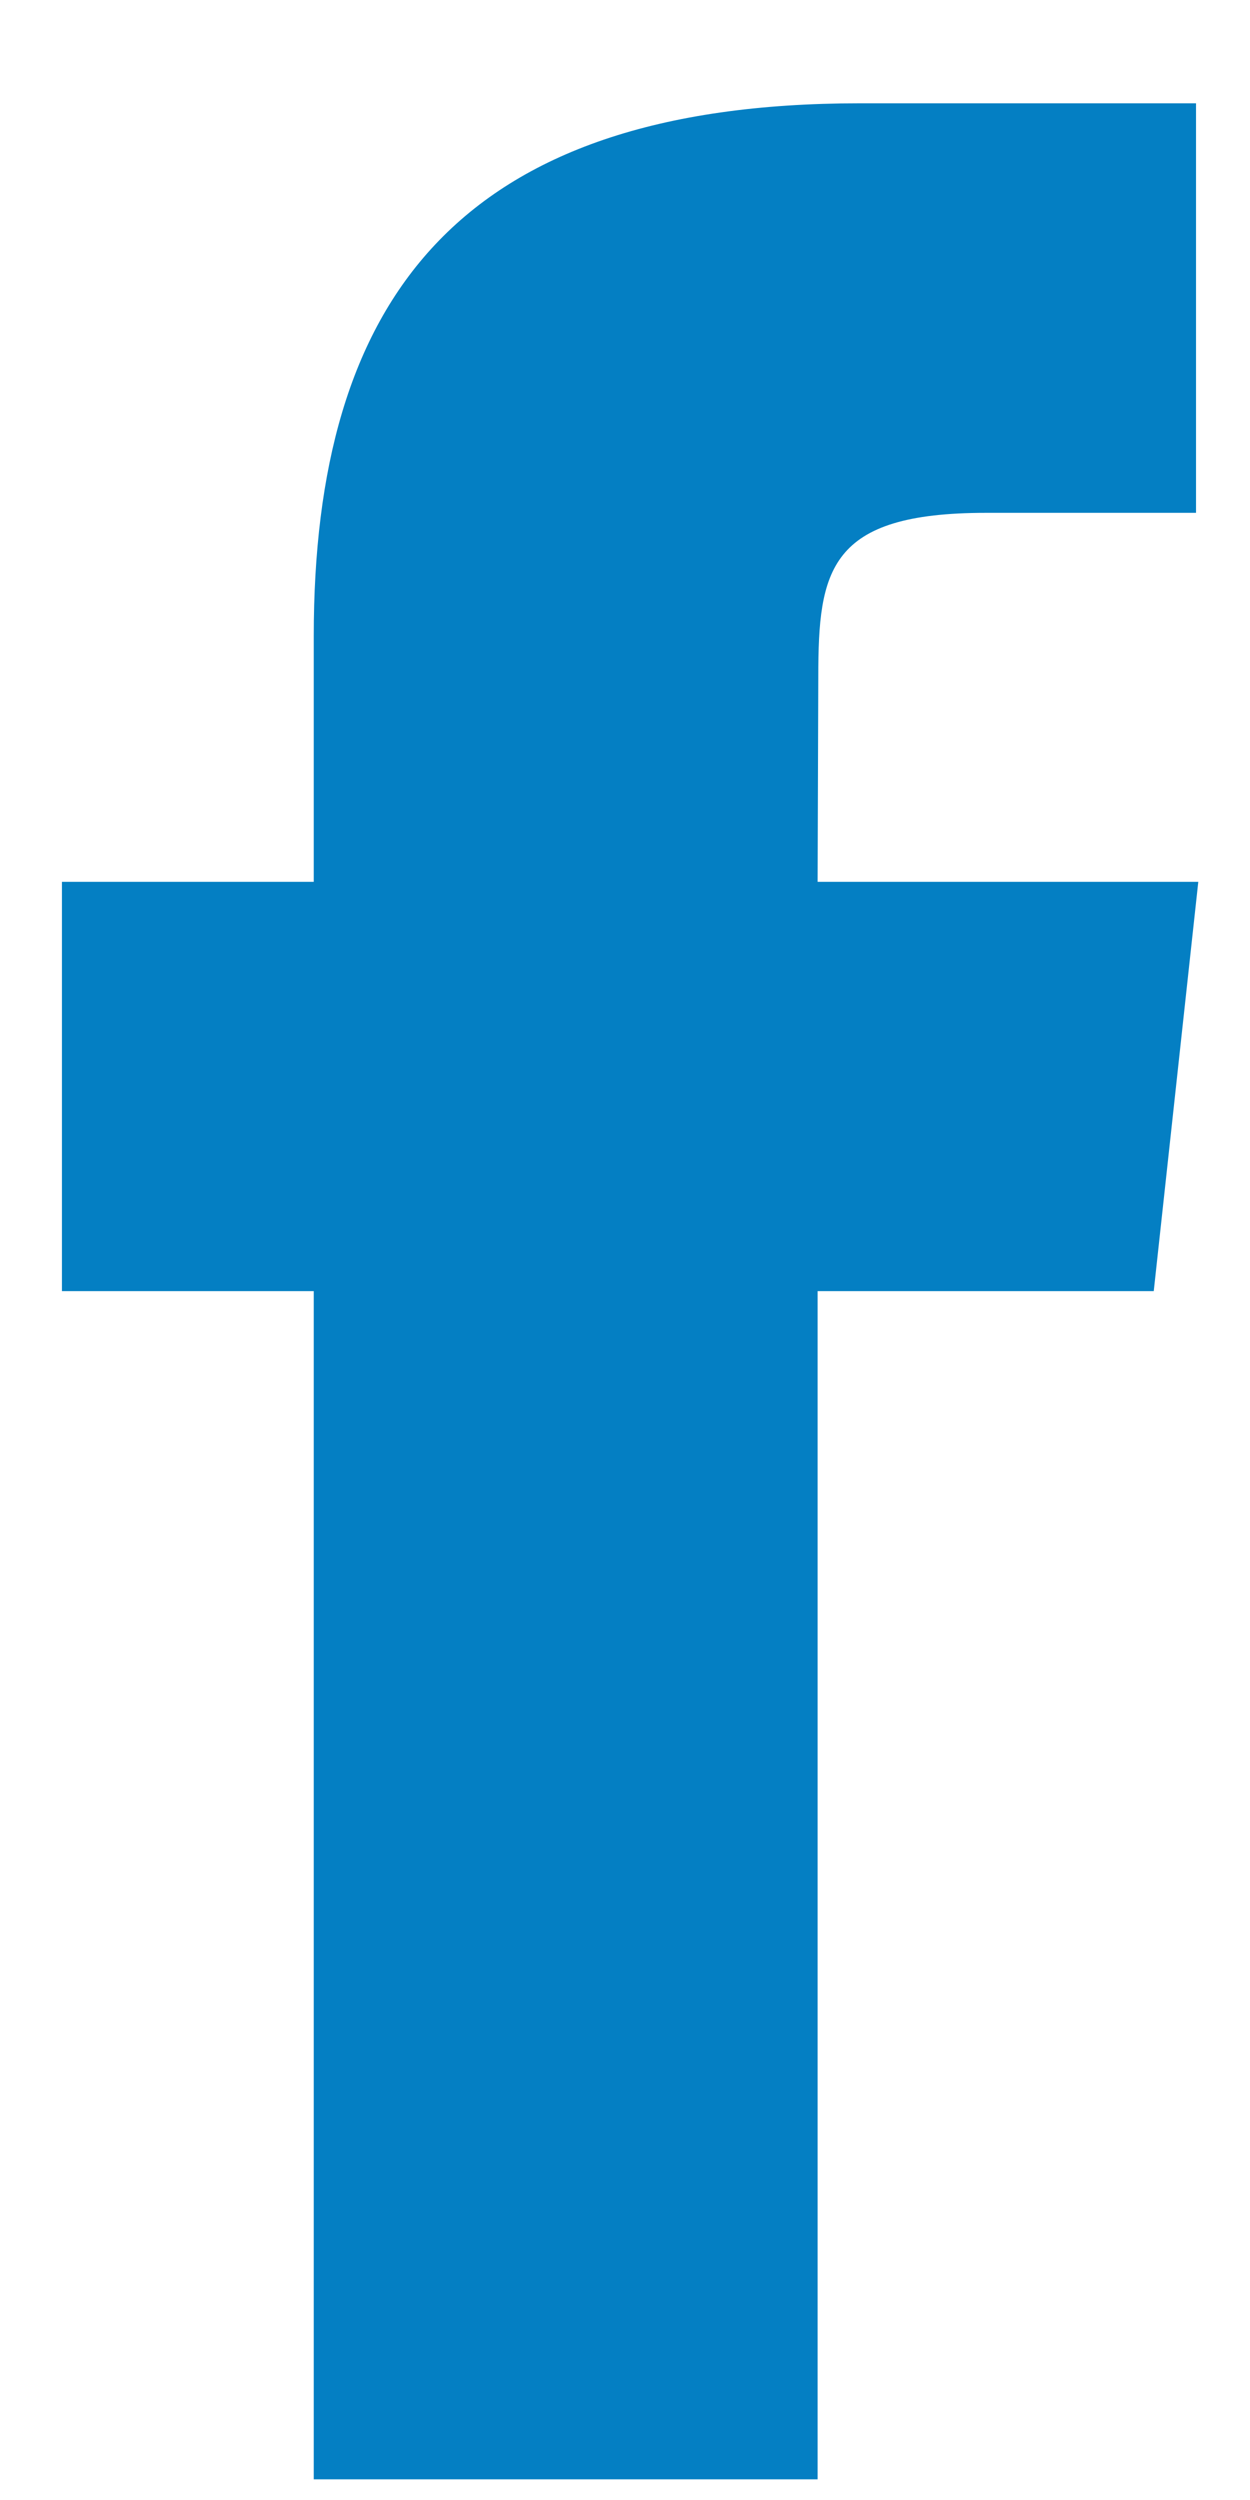 <?xml version="1.0" encoding="UTF-8"?>
<svg width="11px" height="22px" viewBox="0 0 11 22" version="1.1" xmlns="http://www.w3.org/2000/svg" xmlns:xlink="http://www.w3.org/1999/xlink">
    <g id="Page-1" stroke="none" stroke-width="1" fill="none" fill-rule="evenodd">
        <g id="ico-fb" fill="#047FC3" fill-rule="nonzero">
            <path d="M7.195,21.818 L2.761,21.818 L2.761,11.362 L0.545,11.362 L0.545,7.76 L2.761,7.76 L2.761,5.597 C2.761,2.658 4.012,0.909 7.566,0.909 L10.525,0.909 L10.525,4.513 L8.676,4.513 C7.292,4.513 7.201,5.017 7.201,5.956 L7.195,7.76 L10.545,7.76 L10.153,11.362 L7.195,11.362 L7.195,21.818 L7.195,21.818 Z" id="Shape"></path>
        </g>
    </g>
</svg>